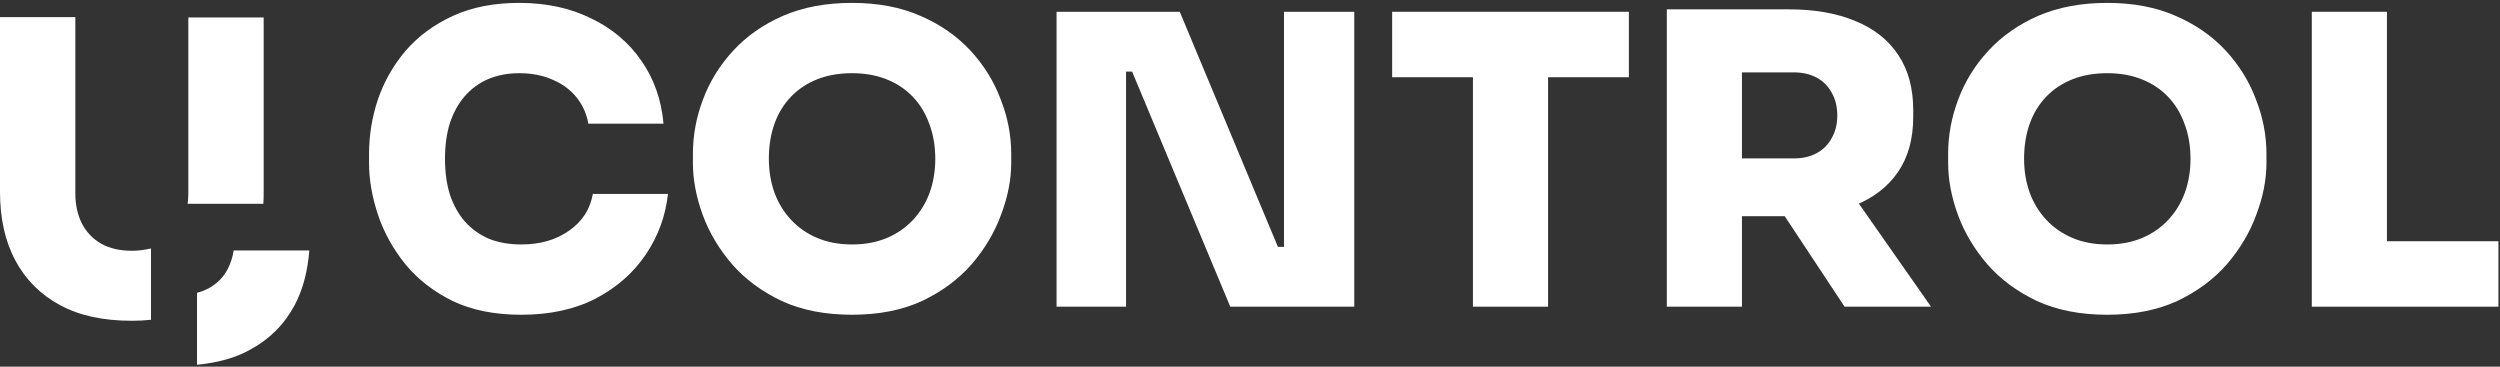 <svg width="750" height="110" viewBox="0 0 750 110" fill="none" xmlns="http://www.w3.org/2000/svg">
<rect x="0" y="0" width="750" height="110" fill="#333333" stroke="none"/>
<path d="M156.398 94.424C148.4 94.424 141.533 93.05 135.797 90.303C130.061 87.476 125.335 83.8 121.619 79.276C117.902 74.671 115.156 69.702 113.378 64.37C111.601 59.038 110.712 53.867 110.712 48.858V46.192C110.712 40.618 111.601 35.165 113.378 29.833C115.236 24.42 118.024 19.532 121.74 15.169C125.537 10.807 130.263 7.333 135.918 4.748C141.574 2.162 148.198 0.87 155.793 0.87C163.872 0.87 171.021 2.405 177.242 5.475C183.544 8.464 188.593 12.705 192.39 18.199C196.187 23.612 198.409 29.913 199.055 37.104H176.515C175.95 34.034 174.738 31.368 172.88 29.105C171.021 26.843 168.638 25.106 165.73 23.895C162.821 22.602 159.509 21.956 155.793 21.956C152.319 21.956 149.168 22.562 146.34 23.773C143.593 24.985 141.251 26.722 139.312 28.984C137.453 31.166 135.999 33.832 134.949 36.982C133.979 40.133 133.495 43.688 133.495 47.647C133.495 51.605 133.979 55.16 134.949 58.311C135.999 61.462 137.494 64.168 139.433 66.43C141.452 68.692 143.876 70.429 146.704 71.641C149.531 72.772 152.763 73.338 156.398 73.338C162.054 73.338 166.82 71.964 170.698 69.217C174.657 66.471 177.04 62.795 177.848 58.19H200.388C199.661 64.814 197.439 70.874 193.723 76.367C190.007 81.861 184.998 86.264 178.696 89.576C172.395 92.808 164.962 94.424 156.398 94.424Z" fill="white"/>
<path d="M255.619 94.424C247.54 94.424 240.511 93.05 234.533 90.303C228.554 87.476 223.586 83.8 219.627 79.276C215.668 74.671 212.72 69.702 210.781 64.37C208.842 59.038 207.872 53.867 207.872 48.858V46.192C207.872 40.618 208.882 35.165 210.902 29.833C212.922 24.42 215.951 19.532 219.991 15.169C224.03 10.807 228.999 7.333 234.896 4.748C240.875 2.162 247.782 0.87 255.619 0.87C263.375 0.87 270.201 2.162 276.099 4.748C282.077 7.333 287.086 10.807 291.126 15.169C295.165 19.532 298.195 24.42 300.214 29.833C302.315 35.165 303.365 40.618 303.365 46.192V48.858C303.365 53.867 302.355 59.038 300.336 64.37C298.397 69.702 295.448 74.671 291.489 79.276C287.531 83.8 282.562 87.476 276.584 90.303C270.605 93.05 263.617 94.424 255.619 94.424ZM255.619 73.338C259.497 73.338 262.971 72.691 266.041 71.399C269.111 70.106 271.736 68.288 273.918 65.945C276.099 63.602 277.755 60.896 278.886 57.826C280.017 54.675 280.583 51.282 280.583 47.647C280.583 43.769 279.977 40.254 278.765 37.104C277.634 33.953 275.978 31.246 273.796 28.984C271.615 26.722 268.989 24.985 265.919 23.773C262.849 22.562 259.416 21.956 255.619 21.956C251.741 21.956 248.267 22.562 245.197 23.773C242.127 24.985 239.501 26.722 237.32 28.984C235.139 31.246 233.483 33.953 232.351 37.104C231.22 40.254 230.655 43.769 230.655 47.647C230.655 51.282 231.22 54.675 232.351 57.826C233.483 60.896 235.139 63.602 237.32 65.945C239.501 68.288 242.127 70.106 245.197 71.399C248.267 72.691 251.741 73.338 255.619 73.338Z" fill="white"/>
<path d="M316.969 92V3.536H353.93L383.378 74.065H387.619L385.196 76.246V3.536H406.282V92H369.078L339.63 21.471H335.389L337.813 19.29V92H316.969Z" fill="white"/>
<path d="M441.881 92V20.744H464.421V92H441.881ZM417.644 23.168V3.536H488.658V23.168H417.644Z" fill="white"/>
<path d="M500.047 92V2.809H522.587V92H500.047ZM553.368 92L528.525 54.433H553.004L579.301 92H553.368ZM516.891 64.855V47.525H538.098C540.764 47.525 543.067 47 545.006 45.95C546.945 44.9 548.439 43.405 549.49 41.466C550.621 39.527 551.186 37.265 551.186 34.68C551.186 32.014 550.621 29.711 549.49 27.773C548.439 25.834 546.945 24.339 545.006 23.289C543.067 22.238 540.764 21.713 538.098 21.713H516.891V2.809H536.765C544.44 2.809 551.065 3.98 556.64 6.323C562.214 8.585 566.496 11.978 569.485 16.502C572.474 20.946 573.969 26.48 573.969 33.105V35.044C573.969 41.668 572.434 47.202 569.364 51.646C566.375 56.008 562.093 59.321 556.518 61.583C551.025 63.764 544.44 64.855 536.765 64.855H516.891Z" fill="white"/>
<path d="M632.188 94.424C624.109 94.424 617.081 93.05 611.102 90.303C605.124 87.476 600.155 83.8 596.197 79.276C592.238 74.671 589.289 69.702 587.35 64.37C585.411 59.038 584.442 53.867 584.442 48.858V46.192C584.442 40.618 585.452 35.165 587.471 29.833C589.491 24.42 592.521 19.532 596.56 15.169C600.6 10.807 605.568 7.333 611.466 4.748C617.444 2.162 624.352 0.87 632.188 0.87C639.944 0.87 646.771 2.162 652.668 4.748C658.647 7.333 663.656 10.807 667.695 15.169C671.735 19.532 674.764 24.42 676.784 29.833C678.884 35.165 679.935 40.618 679.935 46.192V48.858C679.935 53.867 678.925 59.038 676.905 64.37C674.966 69.702 672.017 74.671 668.059 79.276C664.1 83.8 659.131 87.476 653.153 90.303C647.175 93.05 640.186 94.424 632.188 94.424ZM632.188 73.338C636.066 73.338 639.54 72.691 642.61 71.399C645.68 70.106 648.306 68.288 650.487 65.945C652.668 63.602 654.325 60.896 655.456 57.826C656.587 54.675 657.152 51.282 657.152 47.647C657.152 43.769 656.546 40.254 655.334 37.104C654.203 33.953 652.547 31.246 650.366 28.984C648.185 26.722 645.559 24.985 642.489 23.773C639.419 22.562 635.985 21.956 632.188 21.956C628.31 21.956 624.836 22.562 621.766 23.773C618.696 24.985 616.071 26.722 613.89 28.984C611.708 31.246 610.052 33.953 608.921 37.104C607.79 40.254 607.224 43.769 607.224 47.647C607.224 51.282 607.79 54.675 608.921 57.826C610.052 60.896 611.708 63.602 613.89 65.945C616.071 68.288 618.696 70.106 621.766 71.399C624.836 72.691 628.31 73.338 632.188 73.338Z" fill="white"/>
<path d="M693.539 92V3.536H716.079V92H693.539ZM713.655 92V72.368H749.526V92H713.655Z" fill="white"/>
<path d="M79 61.132C79.1 59.932 79.1 58.832 79.1 57.632V5.232H56.5V58.132C56.5 59.232 56.4 60.232 56.3 61.132H79Z" fill="white"/>
<path d="M45.3 74.532C43.6 74.932 41.7 75.232 39.6 75.232C36 75.232 32.9 74.532 30.4 73.132C27.9 71.732 26 69.732 24.6 67.132C23.3 64.532 22.6 61.532 22.6 58.032V5.132H0V57.532C0 65.432 1.5 72.332 4.6 78.132C7.7 83.932 12.2 88.432 18 91.532C23.9 94.732 31.1 96.232 39.6 96.232C41.6 96.232 43.4 96.132 45.3 95.932V74.532Z" fill="white"/>
<path d="M70.1 75.132C69.8 77.132 69.2 78.932 68.4 80.532C67.1 83.132 65.2 85.032 62.7 86.432C61.6 87.032 60.4 87.532 59.1 87.832V109.432C65.2 108.832 70.5 107.432 75 104.932C80.9 101.732 85.3 97.332 88.4 91.532C90.9 86.832 92.3 81.332 92.8 75.132H70.1Z" fill="white"/>
</svg>
